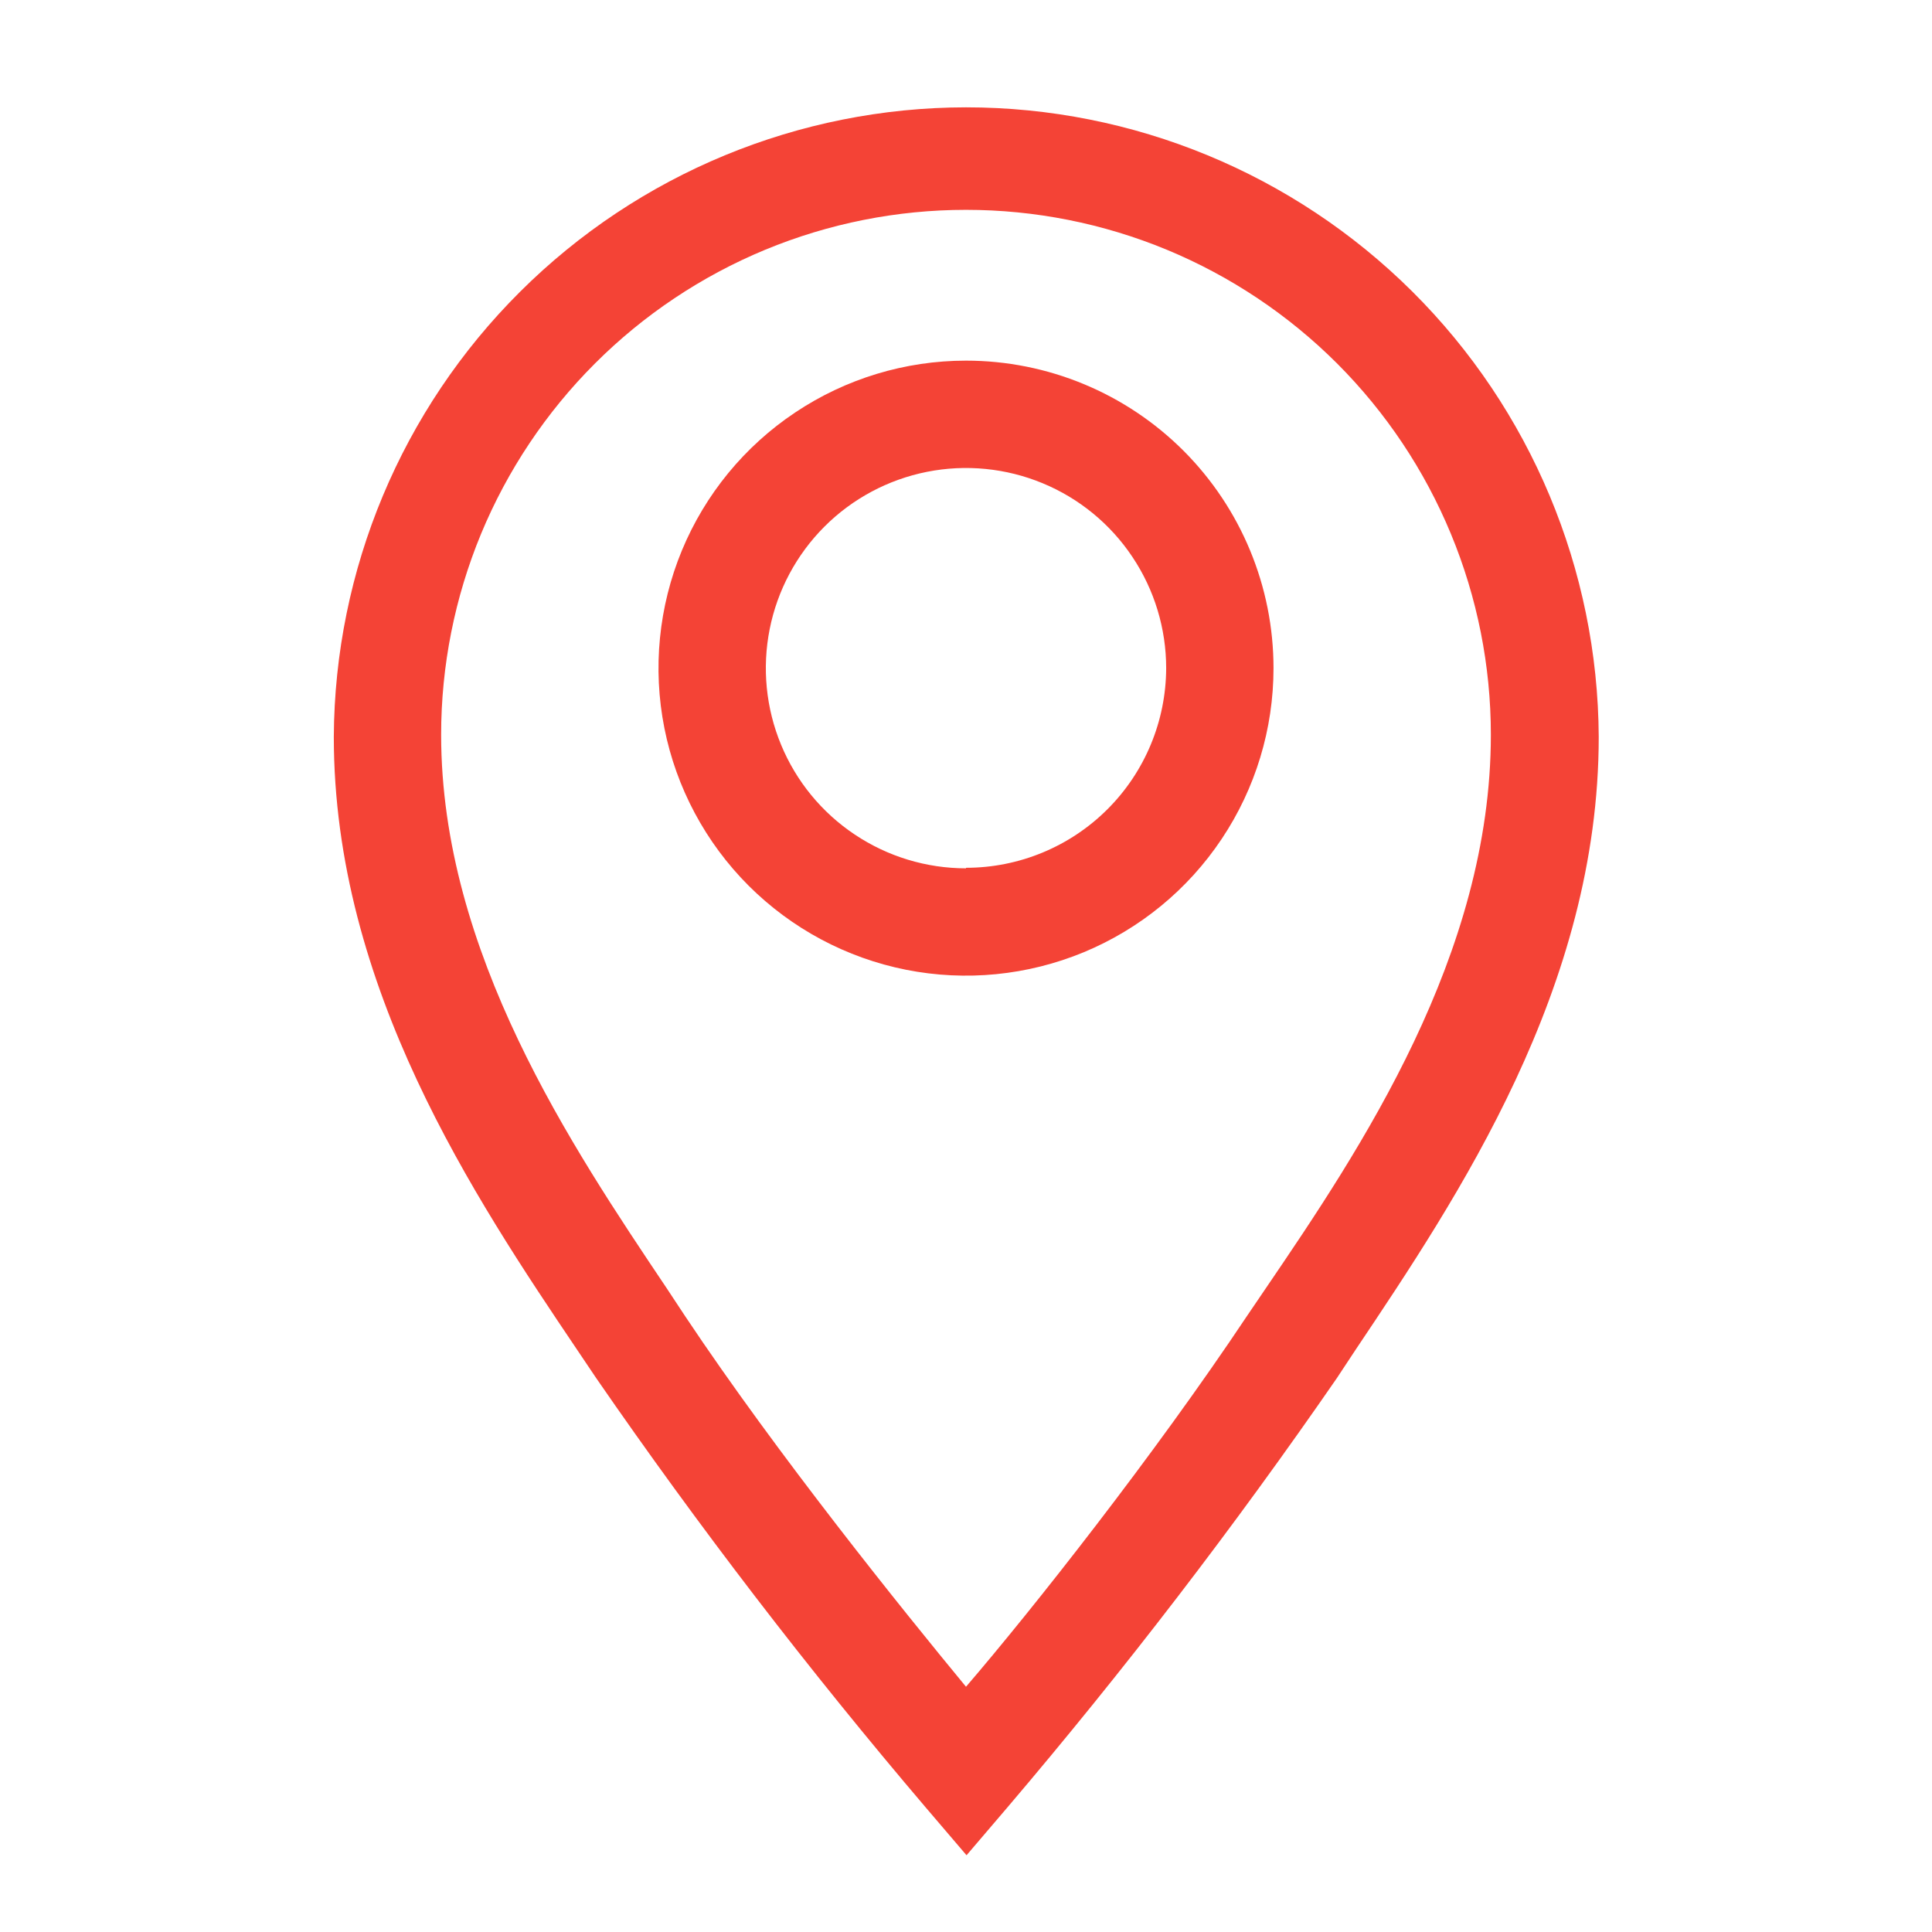 <svg xmlns="http://www.w3.org/2000/svg" width="36" height="36" viewBox="0 0 36 36" fill="none">
<g clip-path="url(#clip0_1_660)">
<path d="M18 6.72C16.867 6.72 15.759 7.056 14.817 7.686C13.874 8.315 13.14 9.21 12.706 10.257C12.273 11.304 12.159 12.456 12.38 13.568C12.601 14.679 13.147 15.7 13.948 16.502C14.75 17.303 15.771 17.849 16.882 18.07C17.994 18.291 19.146 18.177 20.193 17.744C21.24 17.31 22.135 16.576 22.764 15.633C23.394 14.691 23.73 13.583 23.73 12.45C23.73 10.93 23.126 9.473 22.052 8.398C20.977 7.324 19.52 6.72 18 6.72ZM18 16.18C17.262 16.18 16.541 15.961 15.928 15.551C15.314 15.142 14.836 14.559 14.554 13.877C14.272 13.196 14.198 12.446 14.342 11.722C14.486 10.999 14.841 10.334 15.363 9.812C15.884 9.291 16.549 8.936 17.272 8.792C17.996 8.648 18.746 8.722 19.427 9.004C20.109 9.286 20.692 9.764 21.101 10.378C21.511 10.991 21.73 11.712 21.73 12.45C21.727 13.438 21.333 14.384 20.634 15.081C19.935 15.778 18.988 16.17 18 16.17V16.18Z" fill="#f44336"/>
<path d="M18 2C14.885 2.003 11.898 3.238 9.691 5.436C7.484 7.633 6.236 10.615 6.22 13.73C6.22 18.4 8.84 22.31 10.76 25.16L11.11 25.68C13.02 28.449 15.069 31.119 17.25 33.68L18.01 34.57L18.77 33.68C20.95 31.119 22.999 28.448 24.91 25.68L25.26 25.15C27.17 22.3 29.79 18.4 29.79 13.73C29.774 10.614 28.525 7.63 26.316 5.432C24.106 3.234 21.116 2 18 2ZM23.59 24L23.23 24.53C21.51 27.11 19.23 30 18 31.43C16.82 30 14.49 27.11 12.77 24.53L12.42 24C10.65 21.36 8.22 17.75 8.22 13.69C8.22 12.406 8.473 11.134 8.964 9.947C9.456 8.761 10.176 7.683 11.085 6.774C11.993 5.866 13.071 5.146 14.257 4.654C15.444 4.163 16.716 3.91 18 3.91C19.284 3.91 20.556 4.163 21.743 4.654C22.929 5.146 24.007 5.866 24.916 6.774C25.824 7.683 26.544 8.761 27.035 9.947C27.527 11.134 27.78 12.406 27.78 13.69C27.78 17.79 25.36 21.4 23.59 24Z" fill="#f44336"/>
</g>
<defs fill="#ffffff">
<clipPath id="clip0_1_660" fill="#ffffff">
<rect width="36" height="36" fill="#f44336"/>
</clipPath>
</defs>
</svg>